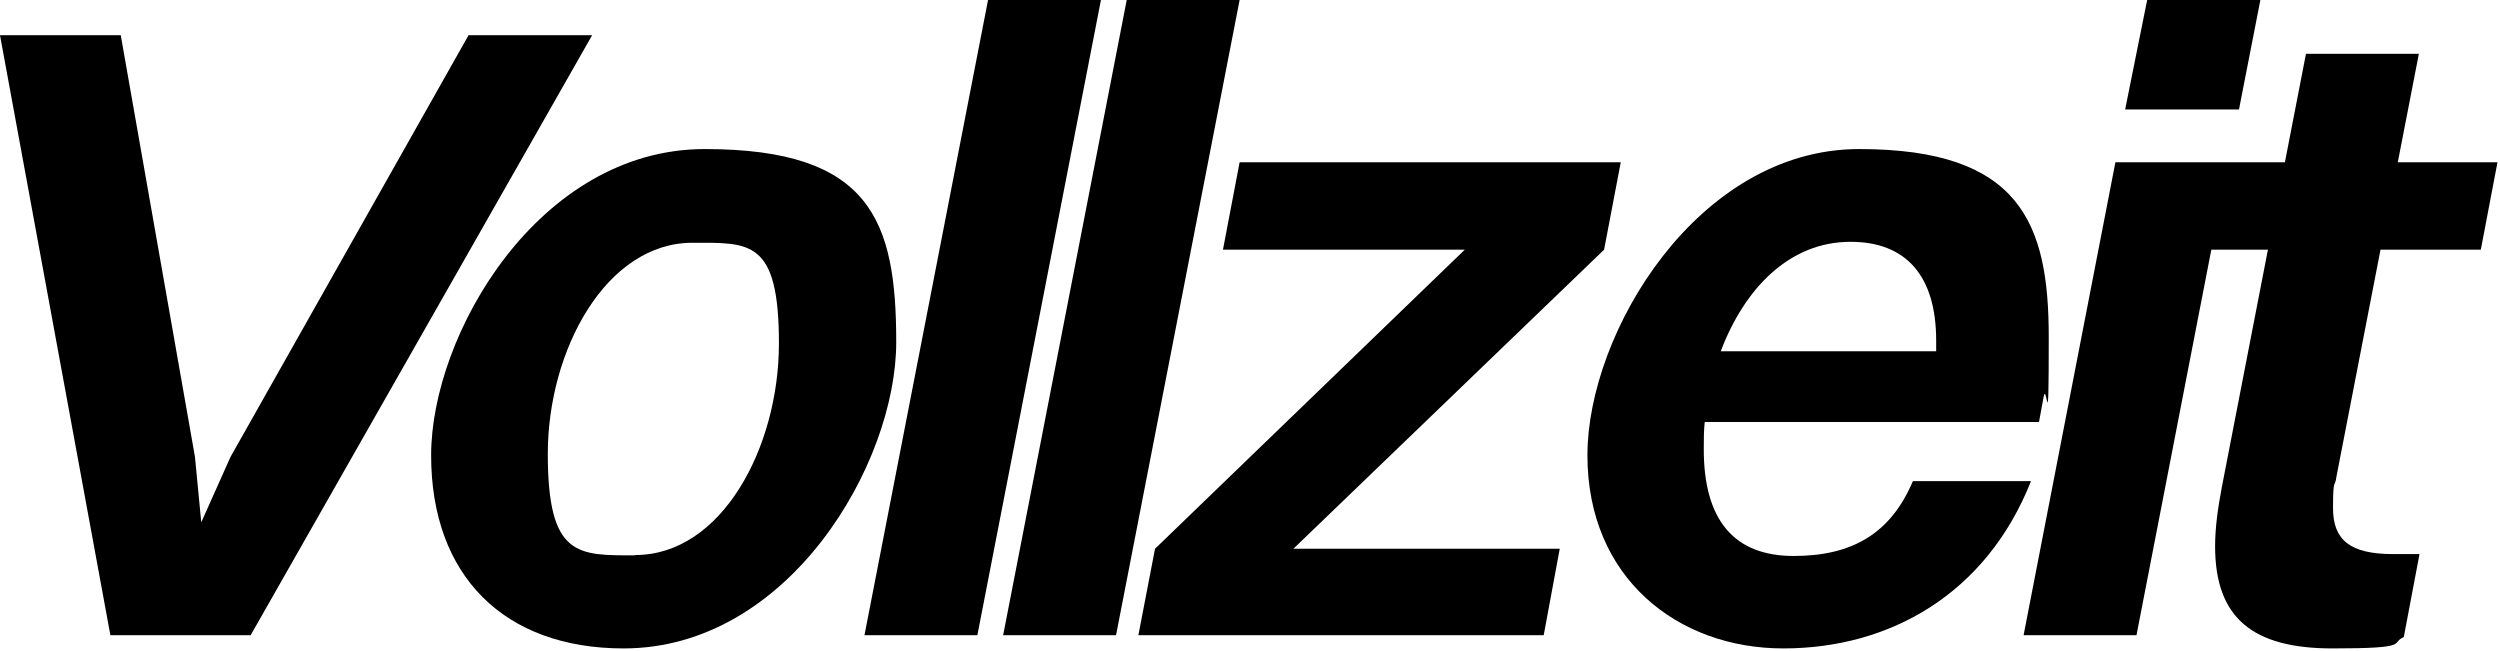 <?xml version="1.0" encoding="UTF-8"?>
<svg id="Ebene_1" xmlns="http://www.w3.org/2000/svg" version="1.1" viewBox="0 0 795 207">
  <!-- Generator: Adobe Illustrator 29.4.0, SVG Export Plug-In . SVG Version: 2.1.0 Build 152)  -->
  <g>
    <path d="M757.2,79.4h31.7l5.3-27.8h-31.7l6.7-34.5h-35.9l-6.7,34.5h-53.9l-29.2,150.4h35.9l23.8-122.6h18l-14.6,75.2c-1.4,7.3-2.2,13.5-2.2,19.1,0,22.7,11.8,32.5,37.3,32.5s18.2-1.7,22.7-3.6l5-26.4h-8.4c-13.7,0-19.1-4.5-19.1-14.6s.6-6.2,1.1-10.1l14-72.1Z"/>
    <polygon points="718.8 0 682.8 0 675.8 34.8 712 34.8 718.8 0"/>
  </g>
  <path d="M645.9,152.9c-14.3,36.2-45.2,53.3-78.8,53.3s-62.3-22.4-62.3-61.4,35.1-97.4,86.4-97.4,60.3,23.6,60.3,59.8-.6,12.6-1.7,19.4l-1.4,7.6h-106.3c-.3,2.8-.3,5.9-.3,8.7,0,22.7,9.8,33.9,28.6,33.9s30.9-7.3,37.9-23.8h37.6ZM588.4,76.9c-19.4,0-33.7,14.9-41.2,34.8h68.5v-3.4c0-20.5-9.5-31.4-27.2-31.4Z"/>
  <path d="M362,202l5.3-27.5,98.5-95.1h-76.9l5.3-27.8h121.2l-5.3,27.8-98.8,95.1h84.7l-5.1,27.5h-129.1Z"/>
  <path d="M319,202L358.3,0h35.9l-39.3,202h-35.9Z"/>
  <path d="M274.9,202L314.2,0h35.9l-39.3,202h-35.9Z"/>
  <path d="M198.3,206.2c-37.9,0-61.2-23-61.2-61.4s34.2-97.4,87-97.4,60.9,22.7,60.9,61.4-34.2,97.4-86.7,97.4ZM202,176.5c27.5,0,45.7-34.2,45.7-67.3s-9.3-32-27.5-32c-27.5,0-46,34.2-46,67.1s9.5,32.3,27.8,32.3Z"/>
  <path d="M38.4,11.2l23.6,134.1,2,20.8,9.3-20.8L149,11.2h39.3l-108.6,190.8h-44.6L0,11.2h38.4Z"/>
</svg>